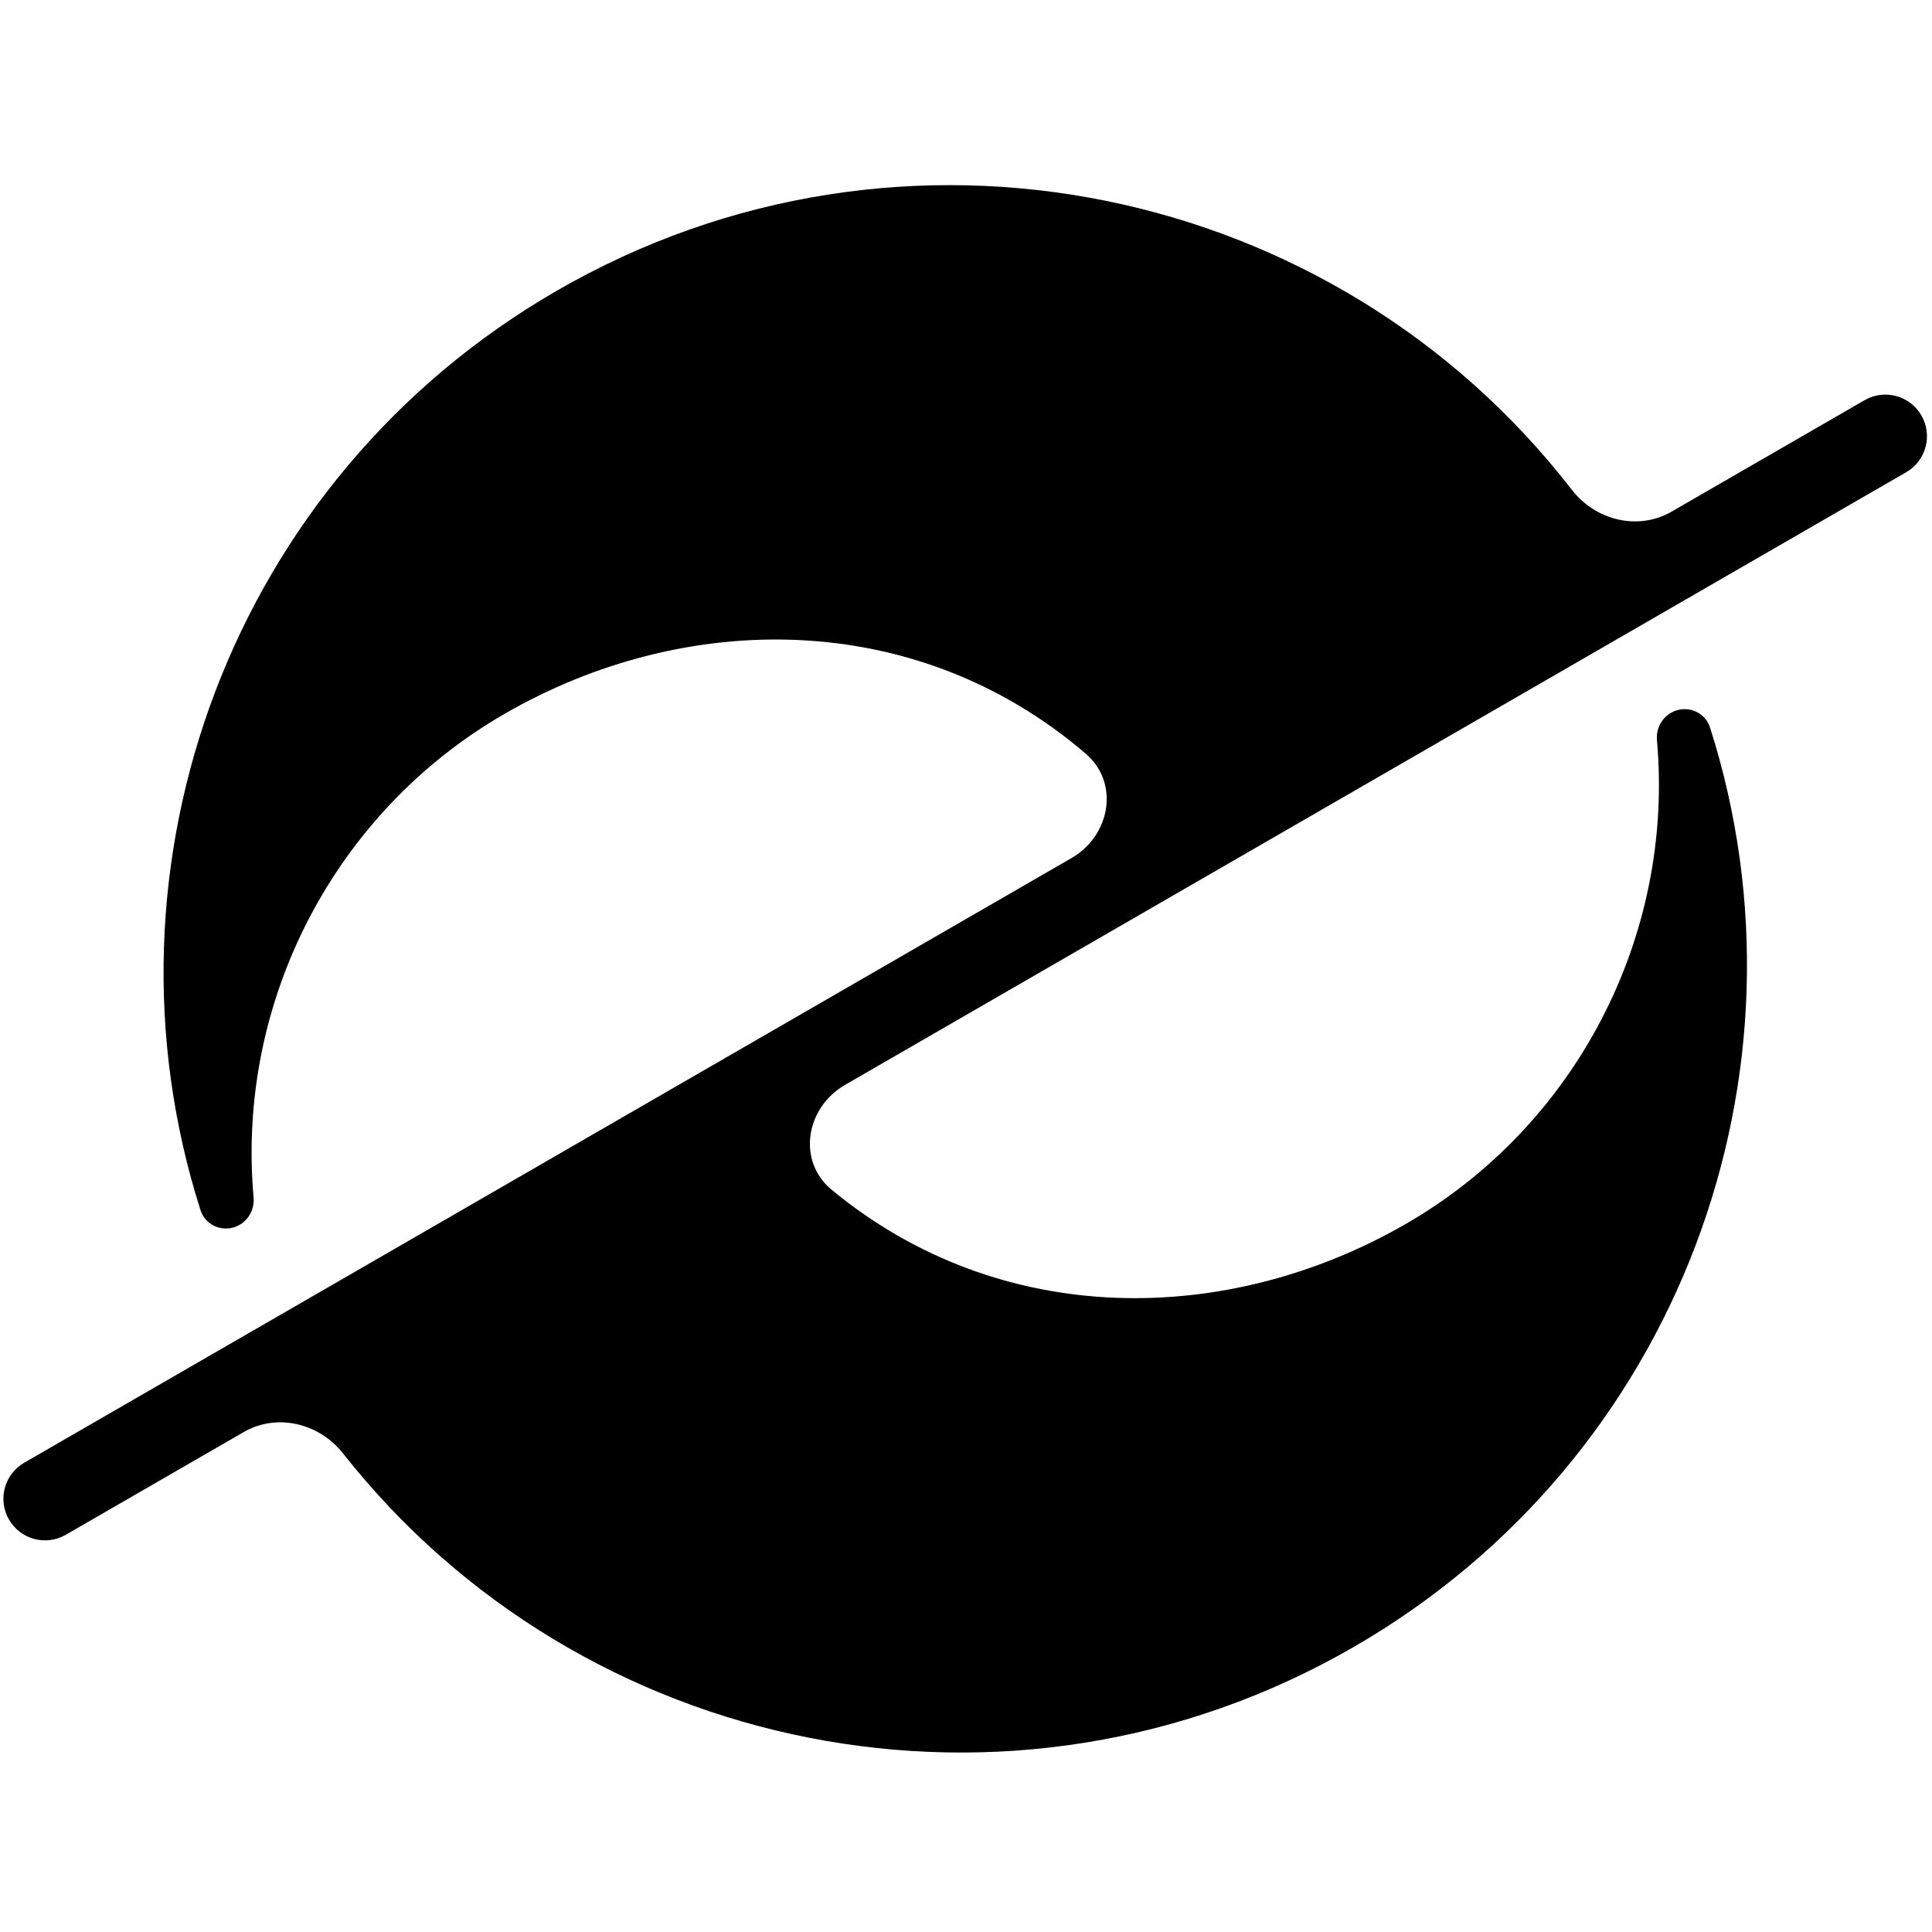 <svg width="320" height="320" viewBox="0 0 320 320" fill="none" xmlns="http://www.w3.org/2000/svg">
<g clip-path="url(#clip0_1687_351)">
<path fill-rule="evenodd" clip-rule="evenodd" d="M33.209 200.436C14.998 143.352 38.231 79.324 92.246 48.139C149.365 15.161 221.078 30.356 260.339 81.118C264.259 86.186 271.303 87.953 276.852 84.749L308.831 66.286C312.126 64.383 316.34 65.513 318.242 68.808C320.144 72.103 319.015 76.316 315.72 78.219L139.976 179.685C133.463 183.445 131.957 192.279 137.755 197.068C165.713 220.162 203.288 219.787 232.899 202.691C260.922 186.512 277.338 155.213 274.445 122.612C274.282 120.778 275.158 118.991 276.754 118.07V118.07C279.217 116.648 282.372 117.792 283.237 120.501C301.449 177.587 278.216 241.616 224.2 272.802C167.421 305.583 96.223 290.764 56.813 240.726C52.876 235.728 45.883 234.009 40.373 237.191L10.896 254.209C7.601 256.111 3.388 254.982 1.486 251.687C-0.417 248.392 0.712 244.178 4.007 242.276L177.474 142.125C183.927 138.399 185.482 129.674 179.824 124.825C151.755 100.77 113.56 100.92 83.547 118.248C55.524 134.427 39.108 165.726 42.001 198.325C42.163 200.16 41.287 201.947 39.692 202.868C37.229 204.29 34.073 203.146 33.209 200.436Z" fill="black"/>
</g>
<defs>
<clipPath id="clip0_1687_351">
<rect width="320" height="320" fill="white"/>
</clipPath>
</defs>
</svg>
